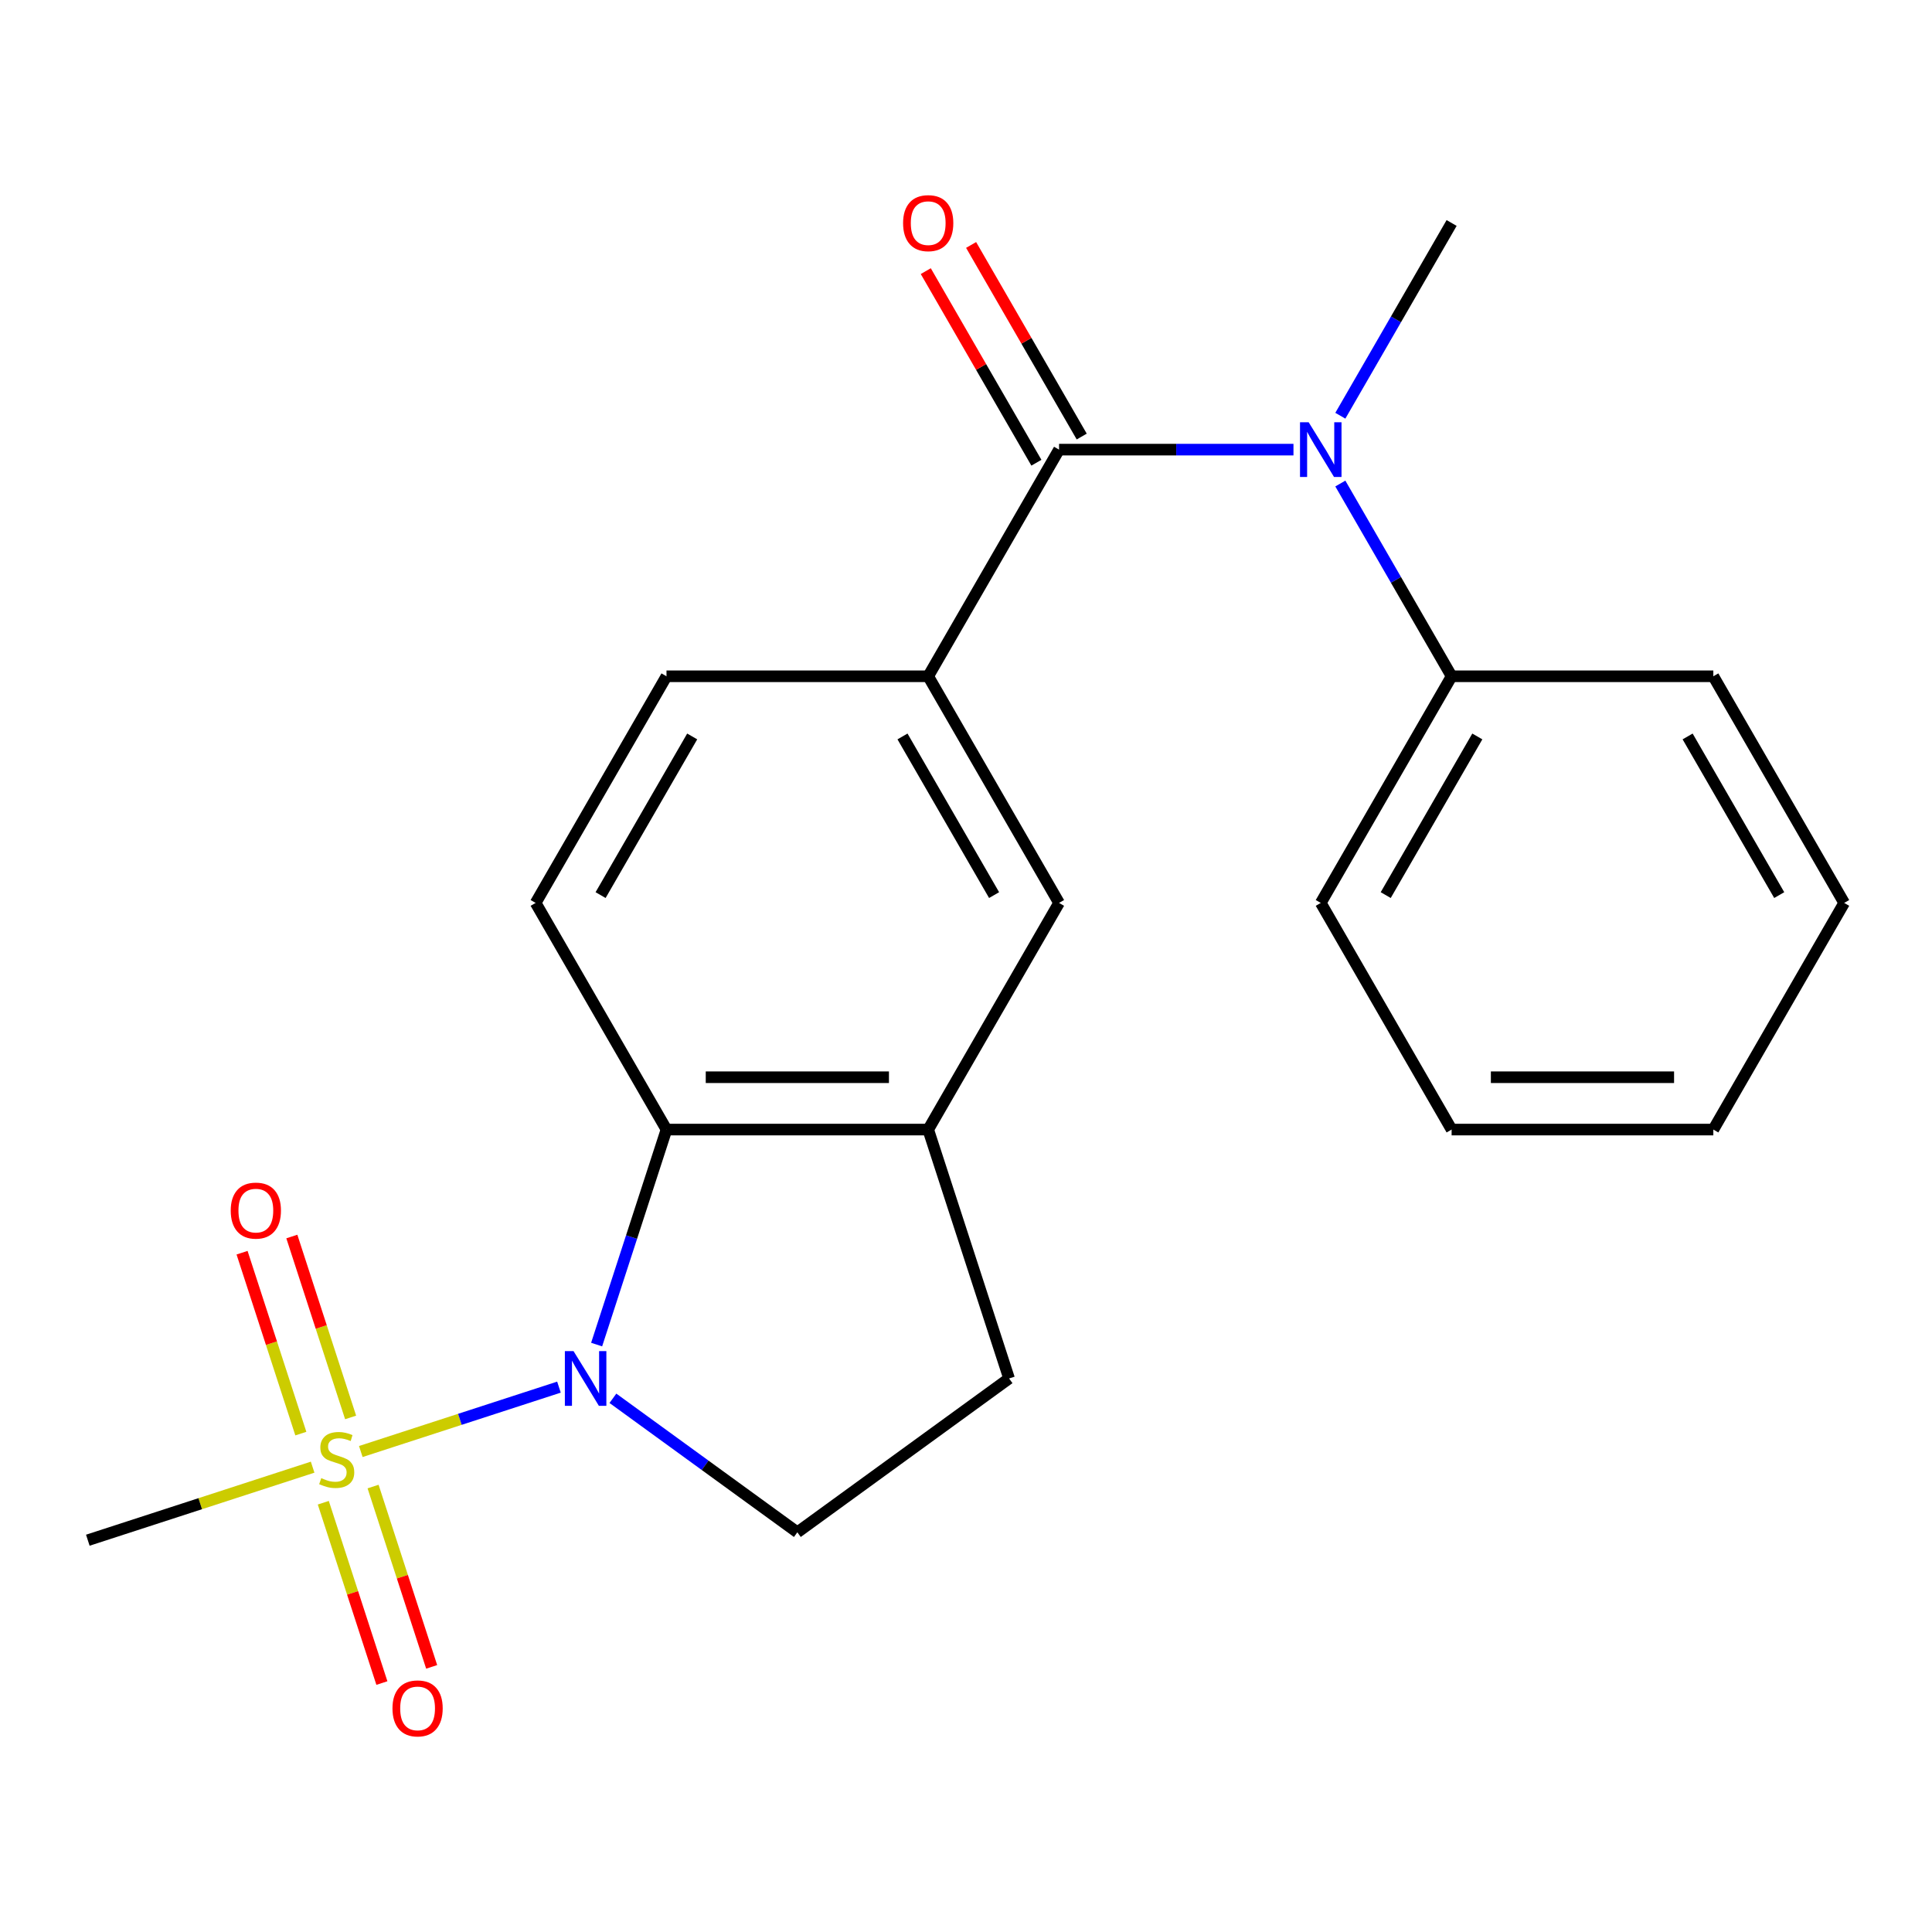 <?xml version='1.0' encoding='iso-8859-1'?>
<svg version='1.1' baseProfile='full'
              xmlns='http://www.w3.org/2000/svg'
                      xmlns:rdkit='http://www.rdkit.org/xml'
                      xmlns:xlink='http://www.w3.org/1999/xlink'
                  xml:space='preserve'
width='1000px' height='1000px' viewBox='0 0 1000 1000'>
<!-- END OF HEADER -->
<rect style='opacity:1.0;fill:#FFFFFF;stroke:none' width='1000' height='1000' x='0' y='0'> </rect>
<path class='bond-0' d='M 186.751,751.303 L 238.034,734.64' style='fill:none;fill-rule:evenodd;stroke:#CCCC00;stroke-width:6px;stroke-linecap:butt;stroke-linejoin:miter;stroke-opacity:1' />
<path class='bond-0' d='M 238.034,734.64 L 289.316,717.978' style='fill:none;fill-rule:evenodd;stroke:#0000FF;stroke-width:6px;stroke-linecap:butt;stroke-linejoin:miter;stroke-opacity:1' />
<path class='bond-9' d='M 181.48,733.661 L 166.267,686.842' style='fill:none;fill-rule:evenodd;stroke:#CCCC00;stroke-width:6px;stroke-linecap:butt;stroke-linejoin:miter;stroke-opacity:1' />
<path class='bond-9' d='M 166.267,686.842 L 151.055,640.024' style='fill:none;fill-rule:evenodd;stroke:#FF0000;stroke-width:6px;stroke-linecap:butt;stroke-linejoin:miter;stroke-opacity:1' />
<path class='bond-9' d='M 155.714,742.033 L 140.501,695.214' style='fill:none;fill-rule:evenodd;stroke:#CCCC00;stroke-width:6px;stroke-linecap:butt;stroke-linejoin:miter;stroke-opacity:1' />
<path class='bond-9' d='M 140.501,695.214 L 125.289,648.396' style='fill:none;fill-rule:evenodd;stroke:#FF0000;stroke-width:6px;stroke-linecap:butt;stroke-linejoin:miter;stroke-opacity:1' />
<path class='bond-10' d='M 167.337,777.806 L 182.501,824.475' style='fill:none;fill-rule:evenodd;stroke:#CCCC00;stroke-width:6px;stroke-linecap:butt;stroke-linejoin:miter;stroke-opacity:1' />
<path class='bond-10' d='M 182.501,824.475 L 197.664,871.144' style='fill:none;fill-rule:evenodd;stroke:#FF0000;stroke-width:6px;stroke-linecap:butt;stroke-linejoin:miter;stroke-opacity:1' />
<path class='bond-10' d='M 193.103,769.434 L 208.267,816.103' style='fill:none;fill-rule:evenodd;stroke:#CCCC00;stroke-width:6px;stroke-linecap:butt;stroke-linejoin:miter;stroke-opacity:1' />
<path class='bond-10' d='M 208.267,816.103 L 223.43,862.772' style='fill:none;fill-rule:evenodd;stroke:#FF0000;stroke-width:6px;stroke-linecap:butt;stroke-linejoin:miter;stroke-opacity:1' />
<path class='bond-15' d='M 161.818,759.404 L 103.636,778.309' style='fill:none;fill-rule:evenodd;stroke:#CCCC00;stroke-width:6px;stroke-linecap:butt;stroke-linejoin:miter;stroke-opacity:1' />
<path class='bond-15' d='M 103.636,778.309 L 45.455,797.213' style='fill:none;fill-rule:evenodd;stroke:#000000;stroke-width:6px;stroke-linecap:butt;stroke-linejoin:miter;stroke-opacity:1' />
<path class='bond-2' d='M 308.816,695.948 L 326.895,640.306' style='fill:none;fill-rule:evenodd;stroke:#0000FF;stroke-width:6px;stroke-linecap:butt;stroke-linejoin:miter;stroke-opacity:1' />
<path class='bond-2' d='M 326.895,640.306 L 344.975,584.664' style='fill:none;fill-rule:evenodd;stroke:#000000;stroke-width:6px;stroke-linecap:butt;stroke-linejoin:miter;stroke-opacity:1' />
<path class='bond-6' d='M 317.242,723.758 L 364.973,758.437' style='fill:none;fill-rule:evenodd;stroke:#0000FF;stroke-width:6px;stroke-linecap:butt;stroke-linejoin:miter;stroke-opacity:1' />
<path class='bond-6' d='M 364.973,758.437 L 412.705,793.116' style='fill:none;fill-rule:evenodd;stroke:#000000;stroke-width:6px;stroke-linecap:butt;stroke-linejoin:miter;stroke-opacity:1' />
<path class='bond-1' d='M 548.165,232.728 L 480.435,350.04' style='fill:none;fill-rule:evenodd;stroke:#000000;stroke-width:6px;stroke-linecap:butt;stroke-linejoin:miter;stroke-opacity:1' />
<path class='bond-3' d='M 548.165,232.728 L 608.832,232.728' style='fill:none;fill-rule:evenodd;stroke:#000000;stroke-width:6px;stroke-linecap:butt;stroke-linejoin:miter;stroke-opacity:1' />
<path class='bond-3' d='M 608.832,232.728 L 669.499,232.728' style='fill:none;fill-rule:evenodd;stroke:#0000FF;stroke-width:6px;stroke-linecap:butt;stroke-linejoin:miter;stroke-opacity:1' />
<path class='bond-11' d='M 559.896,225.955 L 531.269,176.372' style='fill:none;fill-rule:evenodd;stroke:#000000;stroke-width:6px;stroke-linecap:butt;stroke-linejoin:miter;stroke-opacity:1' />
<path class='bond-11' d='M 531.269,176.372 L 502.643,126.79' style='fill:none;fill-rule:evenodd;stroke:#FF0000;stroke-width:6px;stroke-linecap:butt;stroke-linejoin:miter;stroke-opacity:1' />
<path class='bond-11' d='M 536.434,239.501 L 507.807,189.918' style='fill:none;fill-rule:evenodd;stroke:#000000;stroke-width:6px;stroke-linecap:butt;stroke-linejoin:miter;stroke-opacity:1' />
<path class='bond-11' d='M 507.807,189.918 L 479.181,140.336' style='fill:none;fill-rule:evenodd;stroke:#FF0000;stroke-width:6px;stroke-linecap:butt;stroke-linejoin:miter;stroke-opacity:1' />
<path class='bond-5' d='M 344.975,584.664 L 480.435,584.664' style='fill:none;fill-rule:evenodd;stroke:#000000;stroke-width:6px;stroke-linecap:butt;stroke-linejoin:miter;stroke-opacity:1' />
<path class='bond-5' d='M 365.294,557.572 L 460.116,557.572' style='fill:none;fill-rule:evenodd;stroke:#000000;stroke-width:6px;stroke-linecap:butt;stroke-linejoin:miter;stroke-opacity:1' />
<path class='bond-8' d='M 344.975,584.664 L 277.245,467.352' style='fill:none;fill-rule:evenodd;stroke:#000000;stroke-width:6px;stroke-linecap:butt;stroke-linejoin:miter;stroke-opacity:1' />
<path class='bond-14' d='M 693.756,250.275 L 722.555,300.157' style='fill:none;fill-rule:evenodd;stroke:#0000FF;stroke-width:6px;stroke-linecap:butt;stroke-linejoin:miter;stroke-opacity:1' />
<path class='bond-14' d='M 722.555,300.157 L 751.355,350.04' style='fill:none;fill-rule:evenodd;stroke:#000000;stroke-width:6px;stroke-linecap:butt;stroke-linejoin:miter;stroke-opacity:1' />
<path class='bond-16' d='M 693.756,215.181 L 722.555,165.299' style='fill:none;fill-rule:evenodd;stroke:#0000FF;stroke-width:6px;stroke-linecap:butt;stroke-linejoin:miter;stroke-opacity:1' />
<path class='bond-16' d='M 722.555,165.299 L 751.355,115.416' style='fill:none;fill-rule:evenodd;stroke:#000000;stroke-width:6px;stroke-linecap:butt;stroke-linejoin:miter;stroke-opacity:1' />
<path class='bond-4' d='M 480.435,350.04 L 344.975,350.04' style='fill:none;fill-rule:evenodd;stroke:#000000;stroke-width:6px;stroke-linecap:butt;stroke-linejoin:miter;stroke-opacity:1' />
<path class='bond-23' d='M 480.435,350.04 L 548.165,467.352' style='fill:none;fill-rule:evenodd;stroke:#000000;stroke-width:6px;stroke-linecap:butt;stroke-linejoin:miter;stroke-opacity:1' />
<path class='bond-23' d='M 467.132,381.183 L 514.543,463.301' style='fill:none;fill-rule:evenodd;stroke:#000000;stroke-width:6px;stroke-linecap:butt;stroke-linejoin:miter;stroke-opacity:1' />
<path class='bond-7' d='M 480.435,584.664 L 548.165,467.352' style='fill:none;fill-rule:evenodd;stroke:#000000;stroke-width:6px;stroke-linecap:butt;stroke-linejoin:miter;stroke-opacity:1' />
<path class='bond-22' d='M 480.435,584.664 L 522.294,713.494' style='fill:none;fill-rule:evenodd;stroke:#000000;stroke-width:6px;stroke-linecap:butt;stroke-linejoin:miter;stroke-opacity:1' />
<path class='bond-12' d='M 412.705,793.116 L 522.294,713.494' style='fill:none;fill-rule:evenodd;stroke:#000000;stroke-width:6px;stroke-linecap:butt;stroke-linejoin:miter;stroke-opacity:1' />
<path class='bond-13' d='M 277.245,467.352 L 344.975,350.04' style='fill:none;fill-rule:evenodd;stroke:#000000;stroke-width:6px;stroke-linecap:butt;stroke-linejoin:miter;stroke-opacity:1' />
<path class='bond-13' d='M 310.866,463.301 L 358.278,381.183' style='fill:none;fill-rule:evenodd;stroke:#000000;stroke-width:6px;stroke-linecap:butt;stroke-linejoin:miter;stroke-opacity:1' />
<path class='bond-17' d='M 751.355,350.04 L 683.625,467.352' style='fill:none;fill-rule:evenodd;stroke:#000000;stroke-width:6px;stroke-linecap:butt;stroke-linejoin:miter;stroke-opacity:1' />
<path class='bond-17' d='M 764.658,381.183 L 717.247,463.301' style='fill:none;fill-rule:evenodd;stroke:#000000;stroke-width:6px;stroke-linecap:butt;stroke-linejoin:miter;stroke-opacity:1' />
<path class='bond-18' d='M 751.355,350.04 L 886.815,350.04' style='fill:none;fill-rule:evenodd;stroke:#000000;stroke-width:6px;stroke-linecap:butt;stroke-linejoin:miter;stroke-opacity:1' />
<path class='bond-20' d='M 683.625,467.352 L 751.355,584.664' style='fill:none;fill-rule:evenodd;stroke:#000000;stroke-width:6px;stroke-linecap:butt;stroke-linejoin:miter;stroke-opacity:1' />
<path class='bond-19' d='M 886.815,350.04 L 954.545,467.352' style='fill:none;fill-rule:evenodd;stroke:#000000;stroke-width:6px;stroke-linecap:butt;stroke-linejoin:miter;stroke-opacity:1' />
<path class='bond-19' d='M 873.512,381.183 L 920.924,463.301' style='fill:none;fill-rule:evenodd;stroke:#000000;stroke-width:6px;stroke-linecap:butt;stroke-linejoin:miter;stroke-opacity:1' />
<path class='bond-21' d='M 954.545,467.352 L 886.815,584.664' style='fill:none;fill-rule:evenodd;stroke:#000000;stroke-width:6px;stroke-linecap:butt;stroke-linejoin:miter;stroke-opacity:1' />
<path class='bond-24' d='M 751.355,584.664 L 886.815,584.664' style='fill:none;fill-rule:evenodd;stroke:#000000;stroke-width:6px;stroke-linecap:butt;stroke-linejoin:miter;stroke-opacity:1' />
<path class='bond-24' d='M 771.674,557.572 L 866.496,557.572' style='fill:none;fill-rule:evenodd;stroke:#000000;stroke-width:6px;stroke-linecap:butt;stroke-linejoin:miter;stroke-opacity:1' />
<path  class='atom-0' d='M 166.285 765.074
Q 166.605 765.194, 167.925 765.754
Q 169.245 766.314, 170.685 766.674
Q 172.165 766.994, 173.605 766.994
Q 176.285 766.994, 177.845 765.714
Q 179.405 764.394, 179.405 762.114
Q 179.405 760.554, 178.605 759.594
Q 177.845 758.634, 176.645 758.114
Q 175.445 757.594, 173.445 756.994
Q 170.925 756.234, 169.405 755.514
Q 167.925 754.794, 166.845 753.274
Q 165.805 751.754, 165.805 749.194
Q 165.805 745.634, 168.205 743.434
Q 170.645 741.234, 175.445 741.234
Q 178.725 741.234, 182.445 742.794
L 181.525 745.874
Q 178.125 744.474, 175.565 744.474
Q 172.805 744.474, 171.285 745.634
Q 169.765 746.754, 169.805 748.714
Q 169.805 750.234, 170.565 751.154
Q 171.365 752.074, 172.485 752.594
Q 173.645 753.114, 175.565 753.714
Q 178.125 754.514, 179.645 755.314
Q 181.165 756.114, 182.245 757.754
Q 183.365 759.354, 183.365 762.114
Q 183.365 766.034, 180.725 768.154
Q 178.125 770.234, 173.765 770.234
Q 171.245 770.234, 169.325 769.674
Q 167.445 769.154, 165.205 768.234
L 166.285 765.074
' fill='#CCCC00'/>
<path  class='atom-1' d='M 296.855 699.334
L 306.135 714.334
Q 307.055 715.814, 308.535 718.494
Q 310.015 721.174, 310.095 721.334
L 310.095 699.334
L 313.855 699.334
L 313.855 727.654
L 309.975 727.654
L 300.015 711.254
Q 298.855 709.334, 297.615 707.134
Q 296.415 704.934, 296.055 704.254
L 296.055 727.654
L 292.375 727.654
L 292.375 699.334
L 296.855 699.334
' fill='#0000FF'/>
<path  class='atom-4' d='M 677.365 218.568
L 686.645 233.568
Q 687.565 235.048, 689.045 237.728
Q 690.525 240.408, 690.605 240.568
L 690.605 218.568
L 694.365 218.568
L 694.365 246.888
L 690.485 246.888
L 680.525 230.488
Q 679.365 228.568, 678.125 226.368
Q 676.925 224.168, 676.565 223.488
L 676.565 246.888
L 672.885 246.888
L 672.885 218.568
L 677.365 218.568
' fill='#0000FF'/>
<path  class='atom-10' d='M 119.425 626.603
Q 119.425 619.803, 122.785 616.003
Q 126.145 612.203, 132.425 612.203
Q 138.705 612.203, 142.065 616.003
Q 145.425 619.803, 145.425 626.603
Q 145.425 633.483, 142.025 637.403
Q 138.625 641.283, 132.425 641.283
Q 126.185 641.283, 122.785 637.403
Q 119.425 633.523, 119.425 626.603
M 132.425 638.083
Q 136.745 638.083, 139.065 635.203
Q 141.425 632.283, 141.425 626.603
Q 141.425 621.043, 139.065 618.243
Q 136.745 615.403, 132.425 615.403
Q 128.105 615.403, 125.745 618.203
Q 123.425 621.003, 123.425 626.603
Q 123.425 632.323, 125.745 635.203
Q 128.105 638.083, 132.425 638.083
' fill='#FF0000'/>
<path  class='atom-11' d='M 203.144 884.264
Q 203.144 877.464, 206.504 873.664
Q 209.864 869.864, 216.144 869.864
Q 222.424 869.864, 225.784 873.664
Q 229.144 877.464, 229.144 884.264
Q 229.144 891.144, 225.744 895.064
Q 222.344 898.944, 216.144 898.944
Q 209.904 898.944, 206.504 895.064
Q 203.144 891.184, 203.144 884.264
M 216.144 895.744
Q 220.464 895.744, 222.784 892.864
Q 225.144 889.944, 225.144 884.264
Q 225.144 878.704, 222.784 875.904
Q 220.464 873.064, 216.144 873.064
Q 211.824 873.064, 209.464 875.864
Q 207.144 878.664, 207.144 884.264
Q 207.144 889.984, 209.464 892.864
Q 211.824 895.744, 216.144 895.744
' fill='#FF0000'/>
<path  class='atom-12' d='M 467.435 115.496
Q 467.435 108.696, 470.795 104.896
Q 474.155 101.096, 480.435 101.096
Q 486.715 101.096, 490.075 104.896
Q 493.435 108.696, 493.435 115.496
Q 493.435 122.376, 490.035 126.296
Q 486.635 130.176, 480.435 130.176
Q 474.195 130.176, 470.795 126.296
Q 467.435 122.416, 467.435 115.496
M 480.435 126.976
Q 484.755 126.976, 487.075 124.096
Q 489.435 121.176, 489.435 115.496
Q 489.435 109.936, 487.075 107.136
Q 484.755 104.296, 480.435 104.296
Q 476.115 104.296, 473.755 107.096
Q 471.435 109.896, 471.435 115.496
Q 471.435 121.216, 473.755 124.096
Q 476.115 126.976, 480.435 126.976
' fill='#FF0000'/>
</svg>
